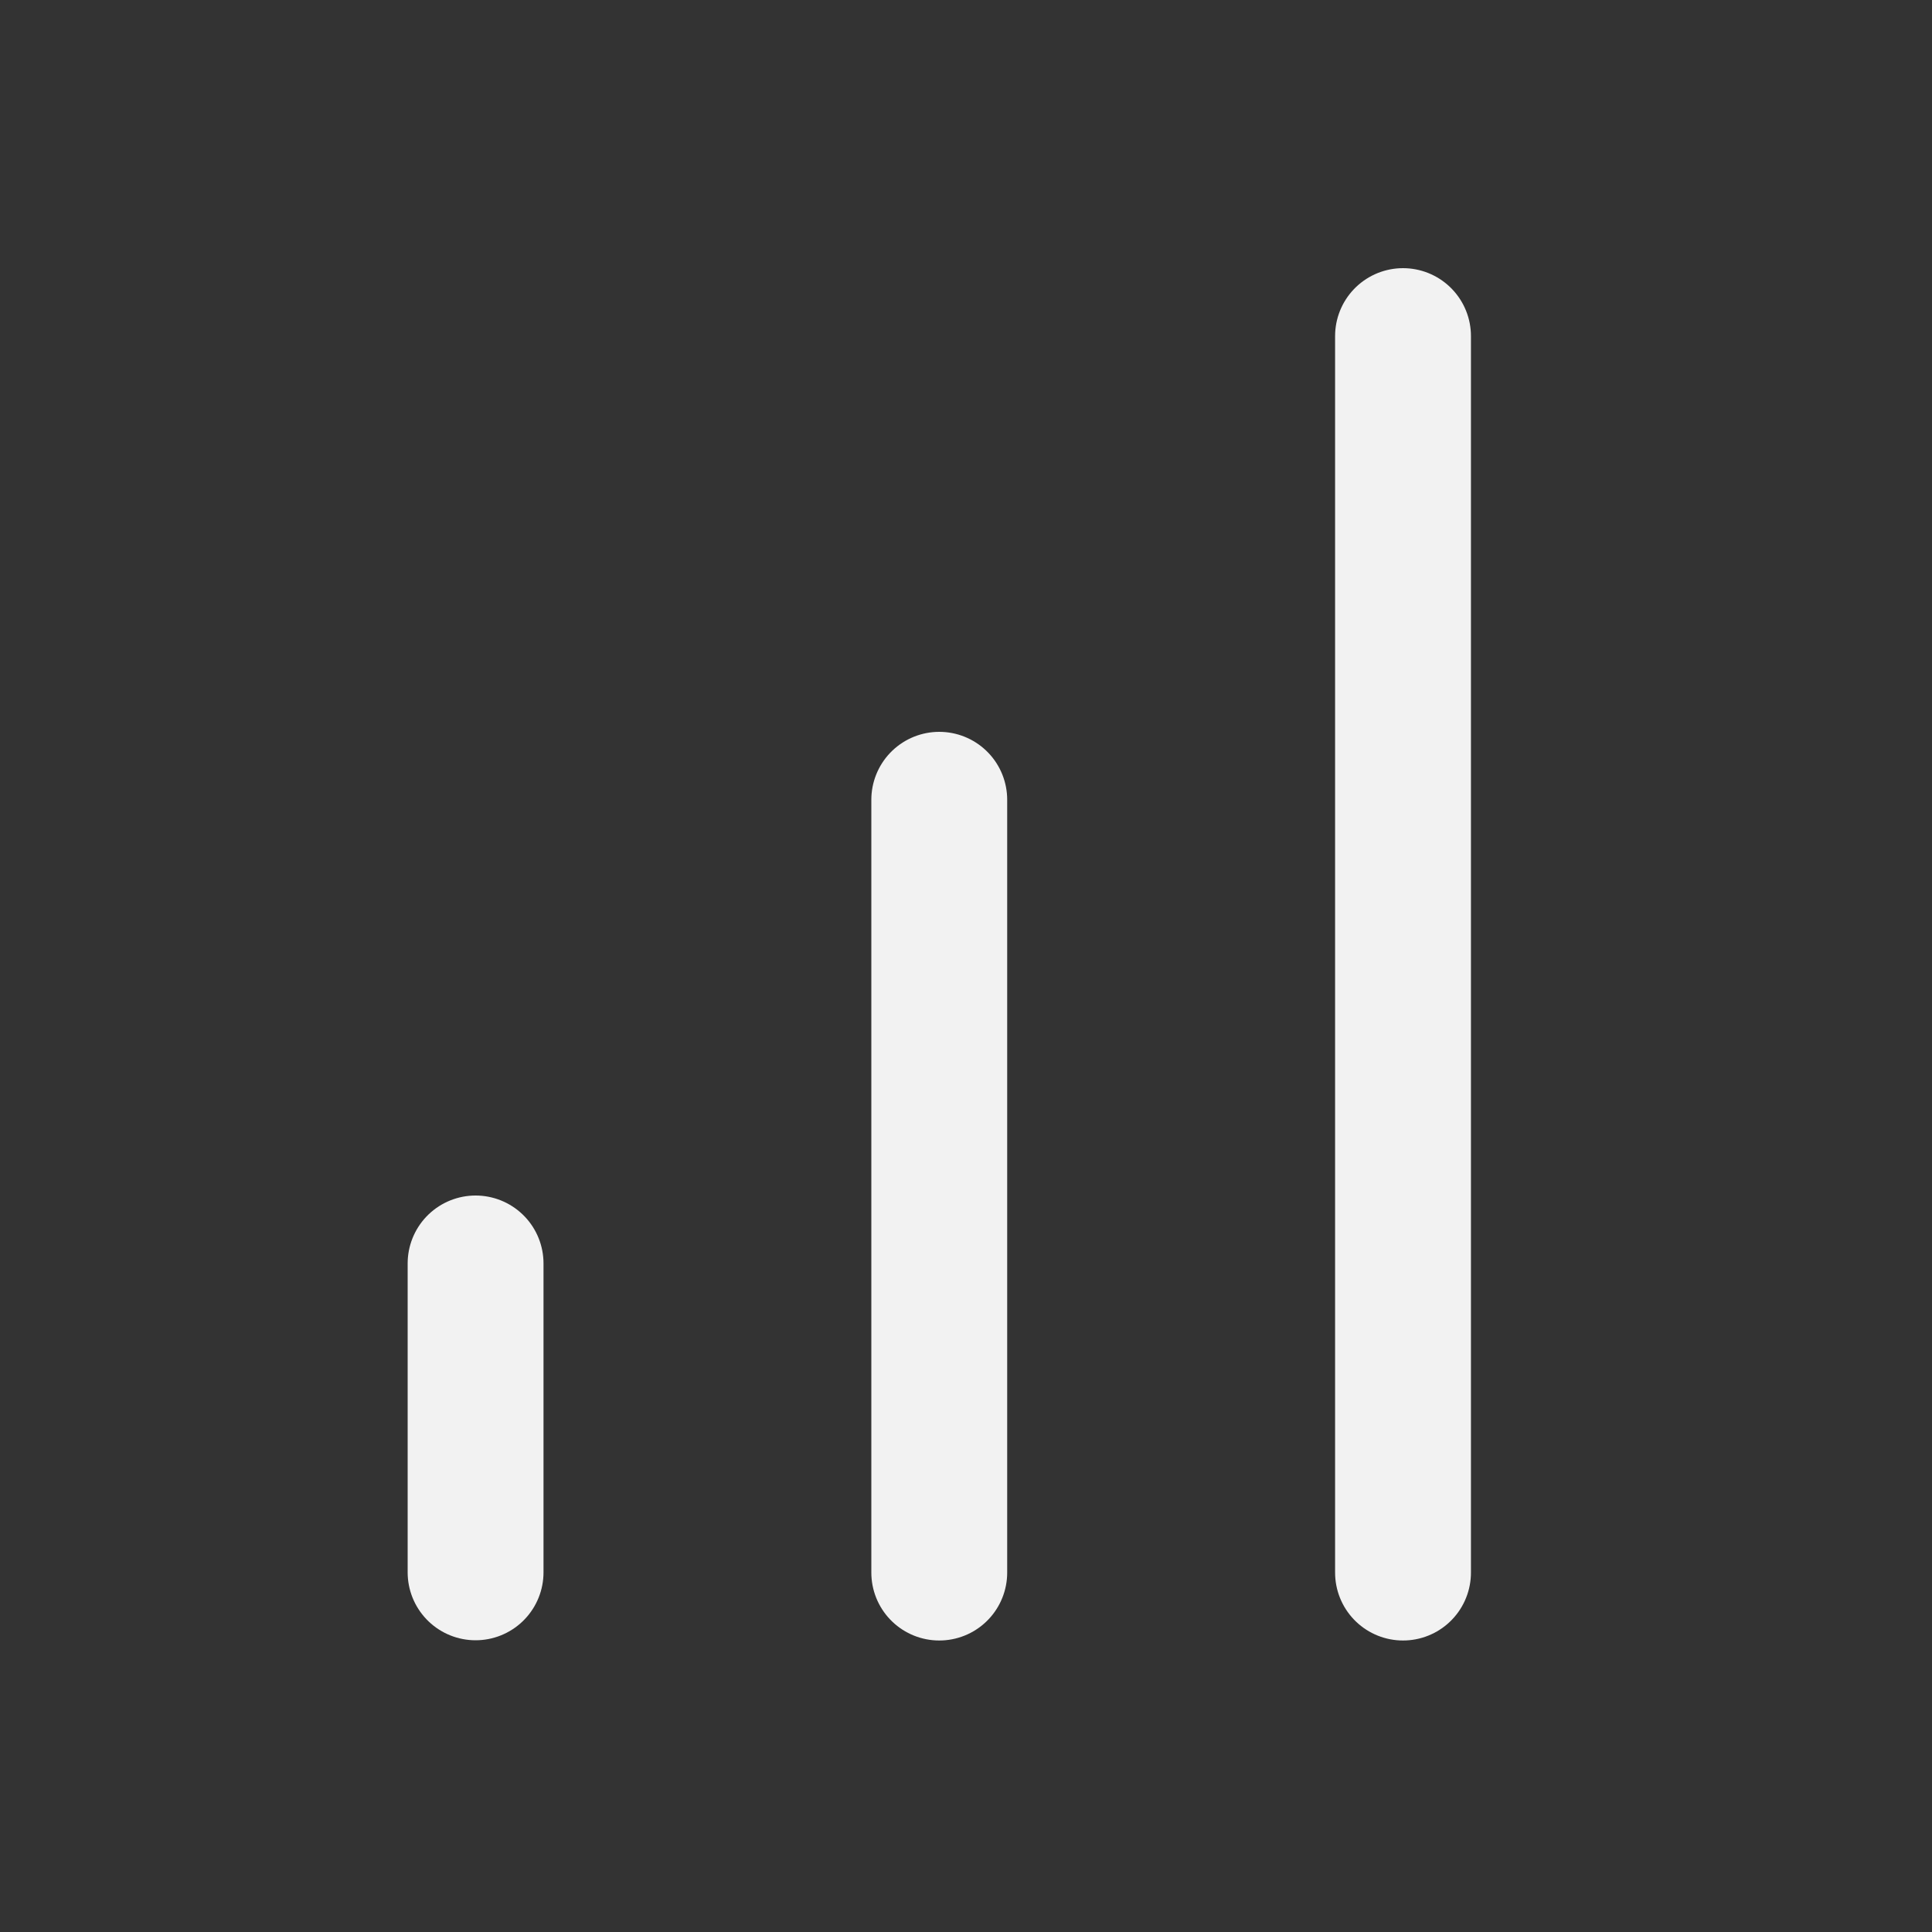 <?xml version="1.0" encoding="UTF-8"?> <svg xmlns="http://www.w3.org/2000/svg" width="25" height="25" viewBox="0 0 25 25" fill="none"><rect x="0" y="0" width="25" height="25" fill="#333333" stroke="none"/><path d="M12.154 20.349V10.349" stroke="#F2F2F2" stroke-width="1.758" stroke-linecap="round" stroke-linejoin="round"></path><path d="M18.155 20.349V4.349" stroke="#F2F2F2" stroke-width="1.758" stroke-linecap="round" stroke-linejoin="round"></path><path d="M6.154 20.346V16.349" stroke="#F2F2F2" stroke-width="1.758" stroke-linecap="round" stroke-linejoin="round"></path></svg> 